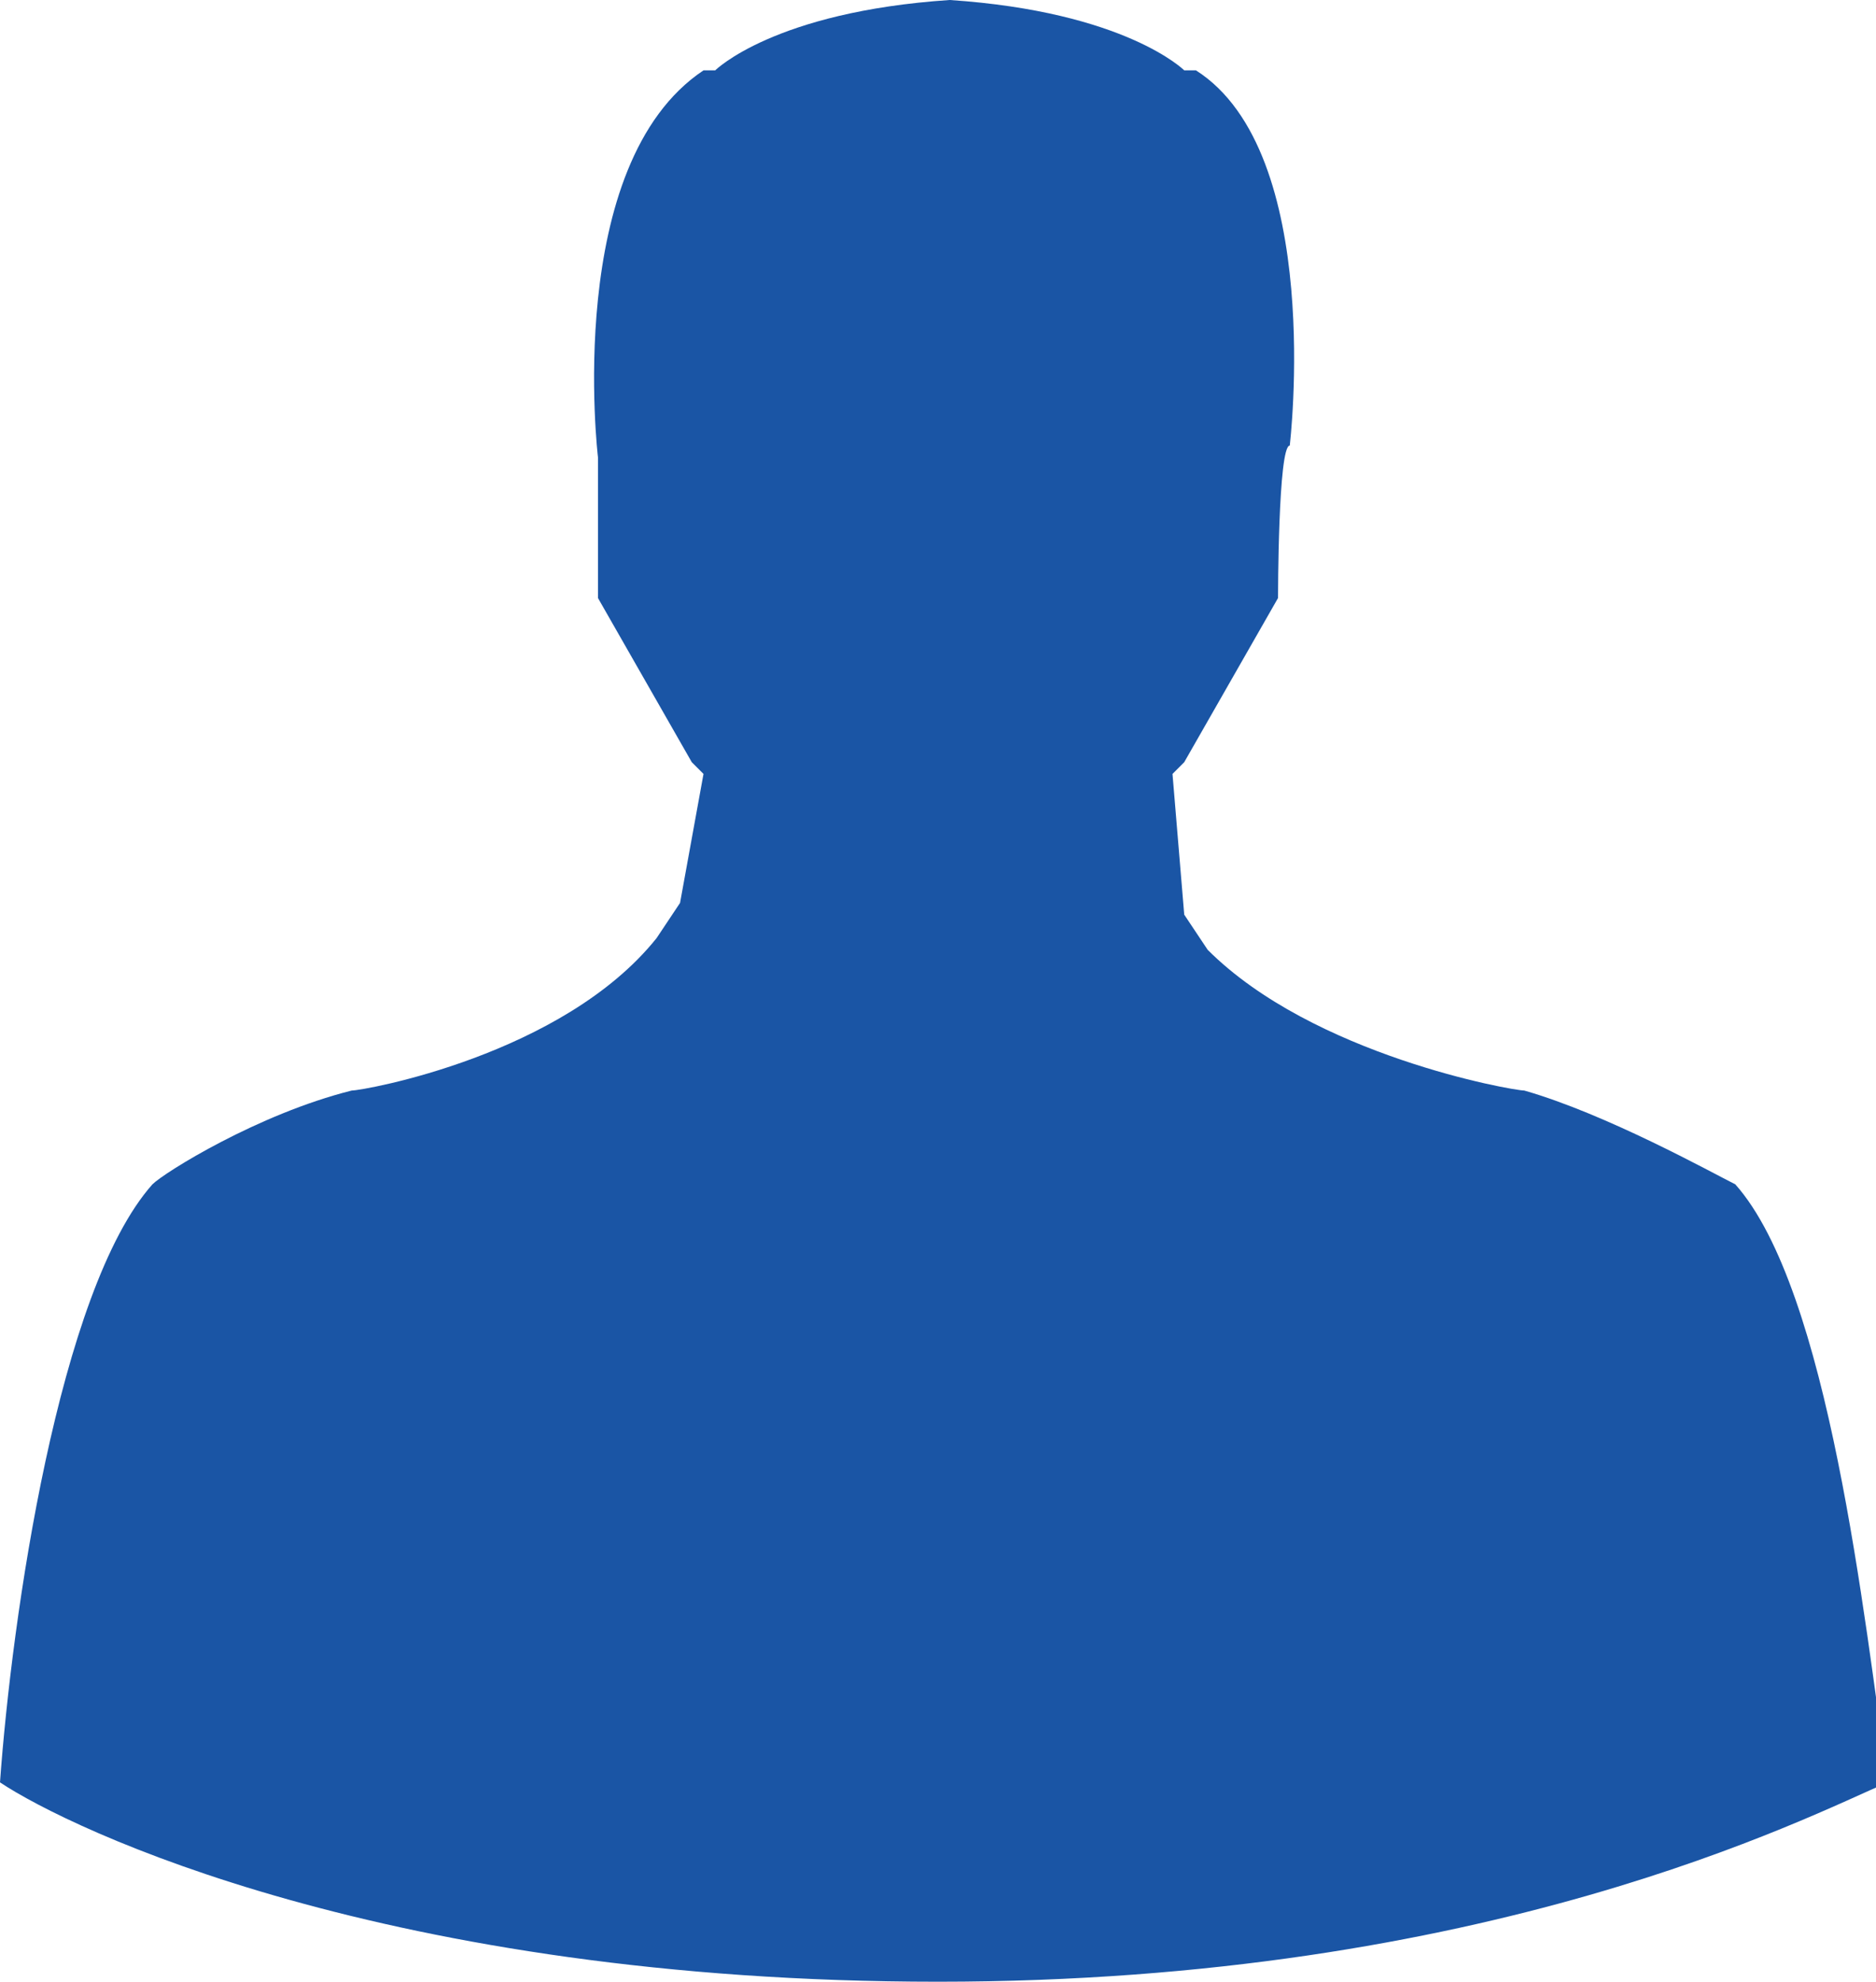 <?xml version="1.0" encoding="utf-8"?>
<!-- Generator: Adobe Illustrator 27.7.0, SVG Export Plug-In . SVG Version: 6.00 Build 0)  -->
<svg version="1.1" id="레이어_1" xmlns="http://www.w3.org/2000/svg" xmlns:xlink="http://www.w3.org/1999/xlink" x="0px"
	 y="0px" width="16px" height="16.9px" viewBox="0 0 16 16.9" style="enable-background:new 0 0 16 16.9;" xml:space="preserve">
<style type="text/css">
	.st0{fill:#1A55A5;}
</style>
<path class="st0" d="M8,16.9c-4.7,0-7.4-1.3-8-1.7c0.1-1.4,0.5-4.2,1.3-5.1C1.4,10,2.2,9.5,3,9.3c0.1,0,1.8-0.3,2.6-1.3l0.2-0.3
	L6,6.6L5.9,6.5L5.1,5.1V3.9c0,0-0.3-2.5,0.9-3.3h0.1V0.6c0,0,0.5-0.5,2-0.6c1.5,0.1,2,0.6,2,0.6l0,0h0.1C11.3,1.3,11,3.8,11,3.8
	c-0.1,0-0.1,1.3-0.1,1.3l-0.8,1.4L10,6.6l0.1,1.2l0.2,0.3C11.2,9,12.9,9.3,13,9.3c0.7,0.2,1.6,0.7,1.8,0.8c0.8,0.9,1.1,3.7,1.3,5.1
	C15.4,15.5,12.7,16.9,8,16.9z"/>
</svg>
